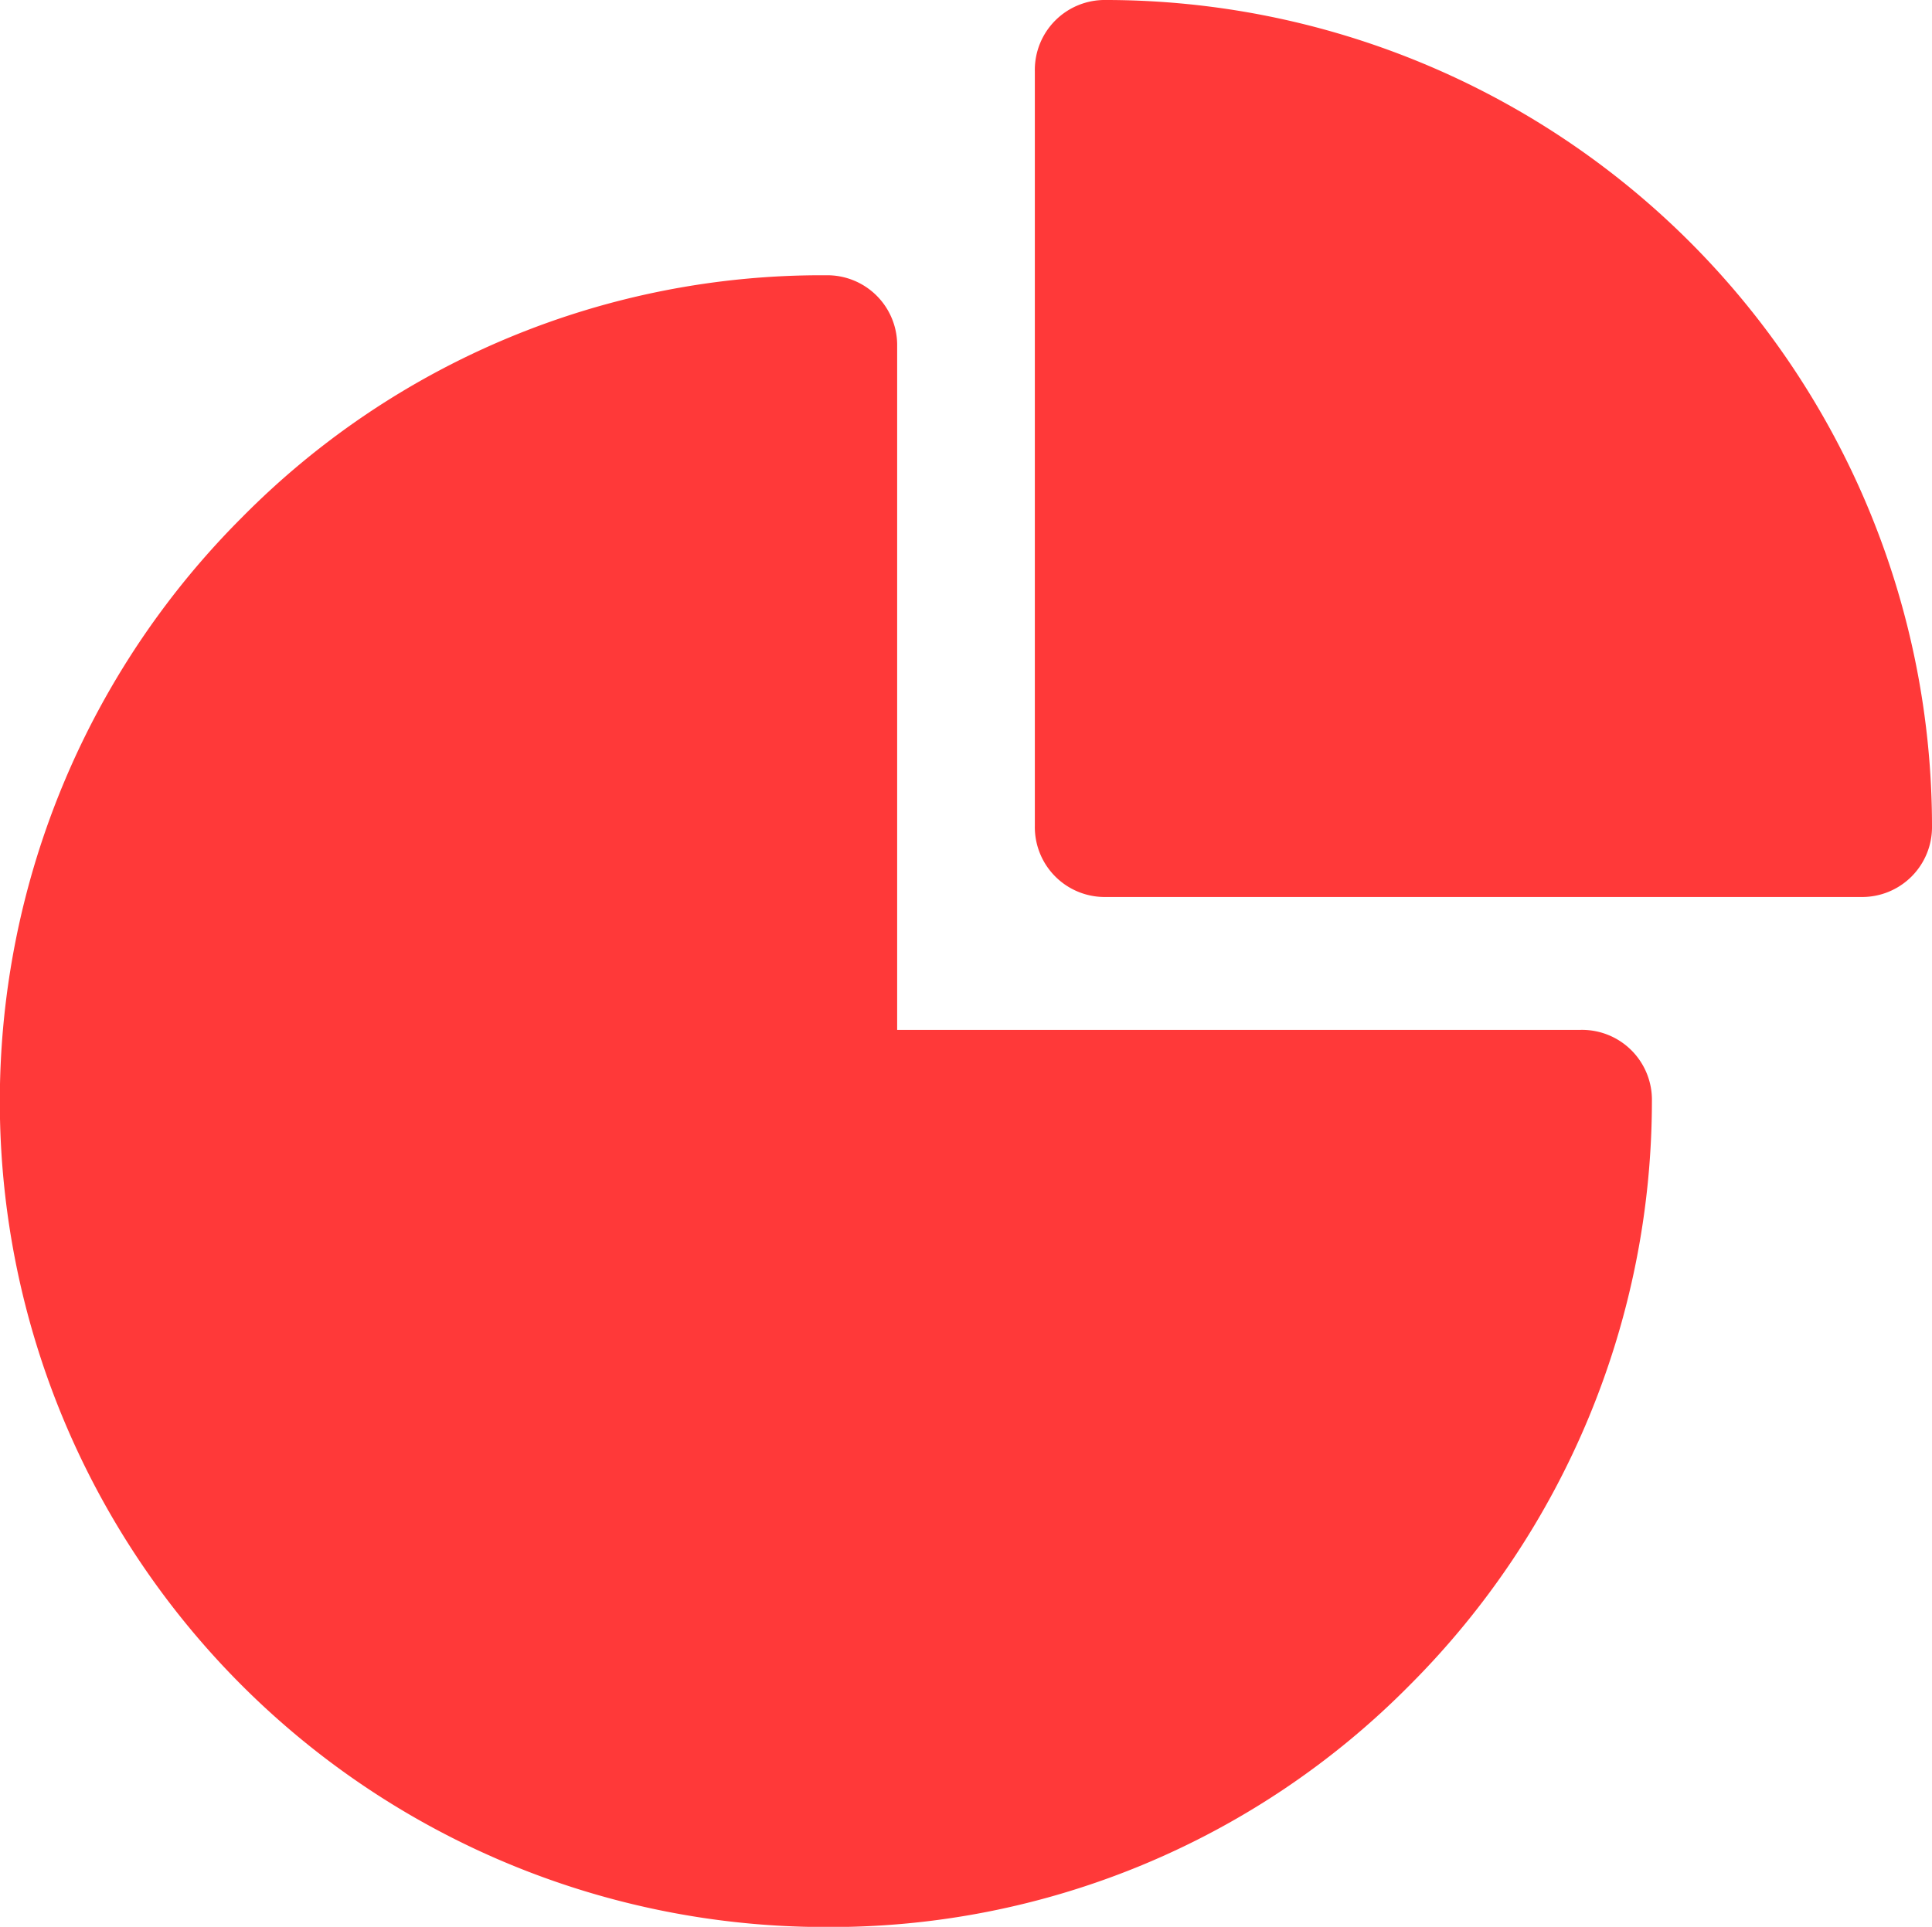 <svg xmlns="http://www.w3.org/2000/svg" width="33.999" height="33.915" viewBox="0 0 33.999 33.915" style="fill:#ff3939"><path data-name="Path 43" d="M27.817 74.409H15.788V62.38a1.23 1.23 0 0 0-1.253-1.253 14.33 14.33 0 0 0-10.275 4.26A14.531 14.531 0 0 0 14.535 90.2a14.33 14.33 0 0 0 10.275-4.26 14.55 14.55 0 0 0 4.26-10.275 1.23 1.23 0 0 0-1.253-1.256" transform="translate(0 -56.282)" style="fill:#ff3939"/><path data-name="Path 44" d="M239.317 4.782a14.55 14.55 0 0 0-10.275-4.26 1.23 1.23 0 0 0-1.253 1.253v13.282a1.23 1.23 0 0 0 1.253 1.253h13.282a1.23 1.23 0 0 0 1.253-1.253 14.55 14.55 0 0 0-4.26-10.275" transform="translate(-209.578 -.522)" style="fill:#ff3939"/></svg>
